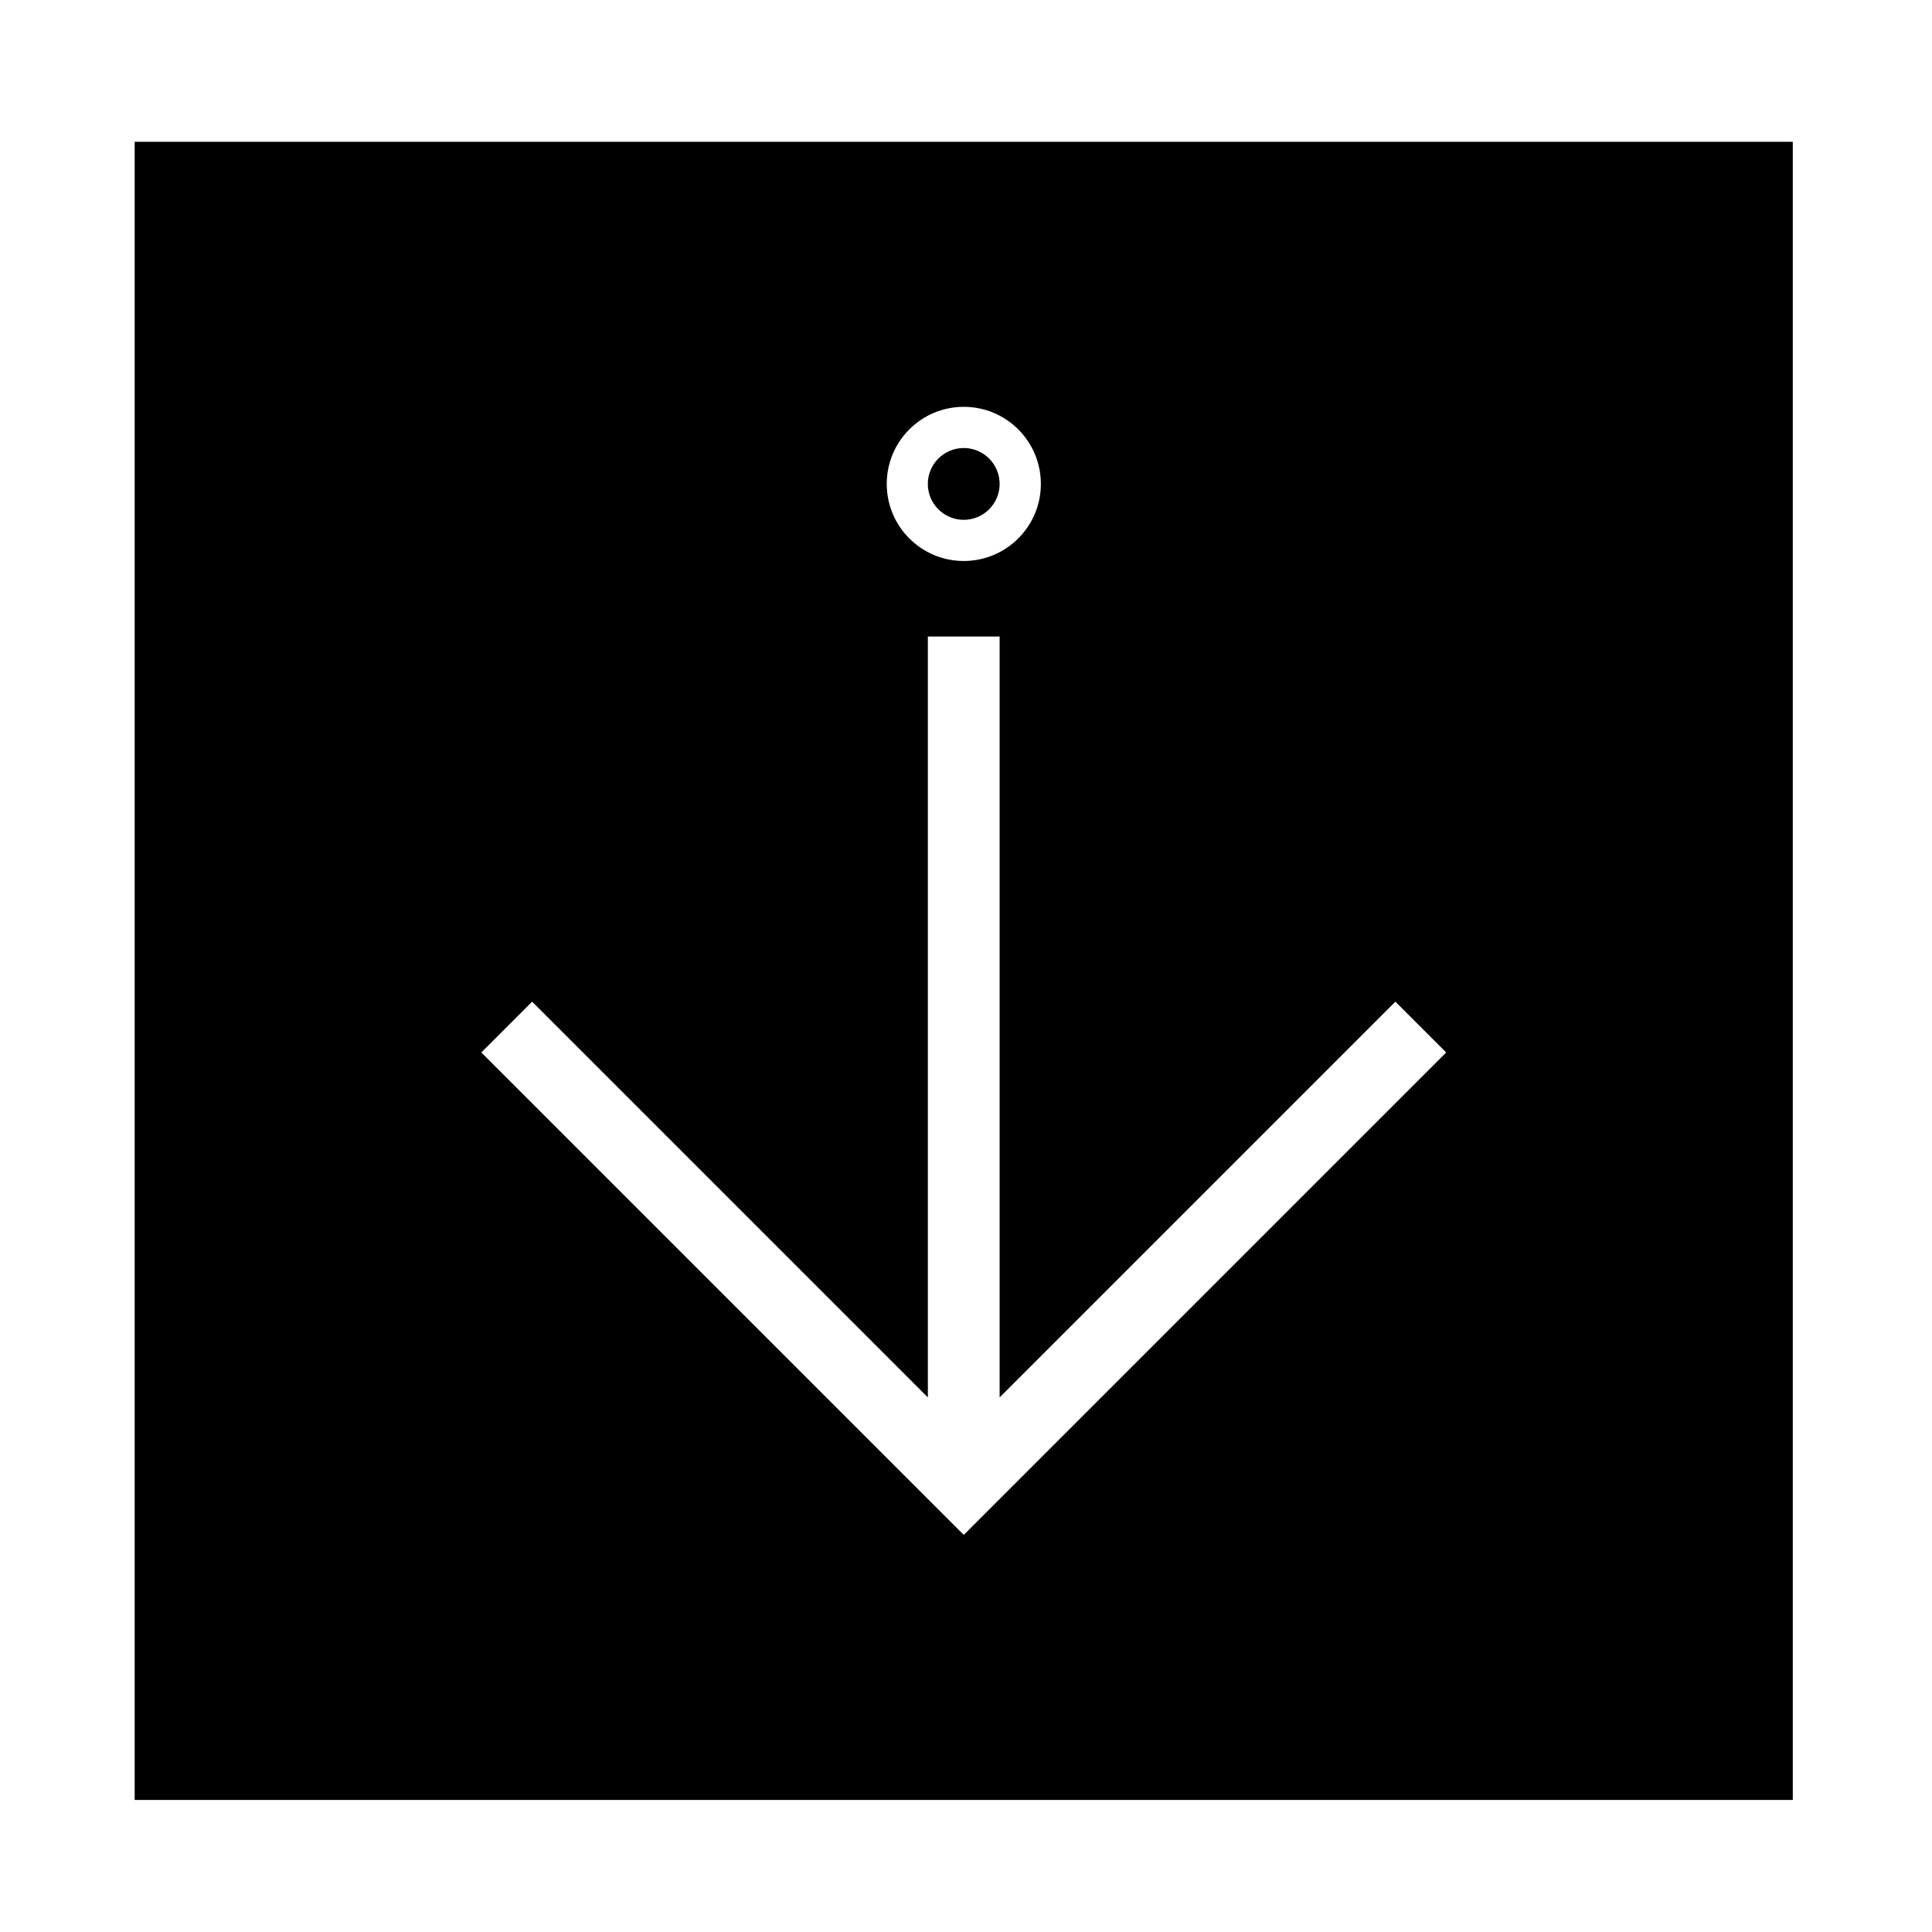 <?xml version="1.0" encoding="UTF-8"?>
<!-- The Best Svg Icon site in the world: iconSvg.co, Visit us! https://iconsvg.co -->
<svg fill="#000000" width="800px" height="800px" version="1.1" viewBox="144 144 512 512" xmlns="http://www.w3.org/2000/svg">
 <path d="m179.69 181.58h439.42v439.43h-439.42zm240.15 90.664c0-11.281-9.148-20.43-20.426-20.43-11.273 0-20.418 9.145-20.418 20.43 0 11.285 9.141 20.426 20.418 20.426 11.27-0.008 20.426-9.145 20.426-20.426zm-10.918 40.438h-19.027v201.65l-104.88-104.88-13.461 13.457 127.85 127.85 127.85-127.85-13.461-13.457-104.88 104.88v-201.65m0-40.438c0-5.25-4.262-9.516-9.512-9.516-5.254 0-9.516 4.266-9.516 9.516 0 5.262 4.262 9.516 9.516 9.516 5.254-0.004 9.512-4.254 9.512-9.516z"/>
</svg>